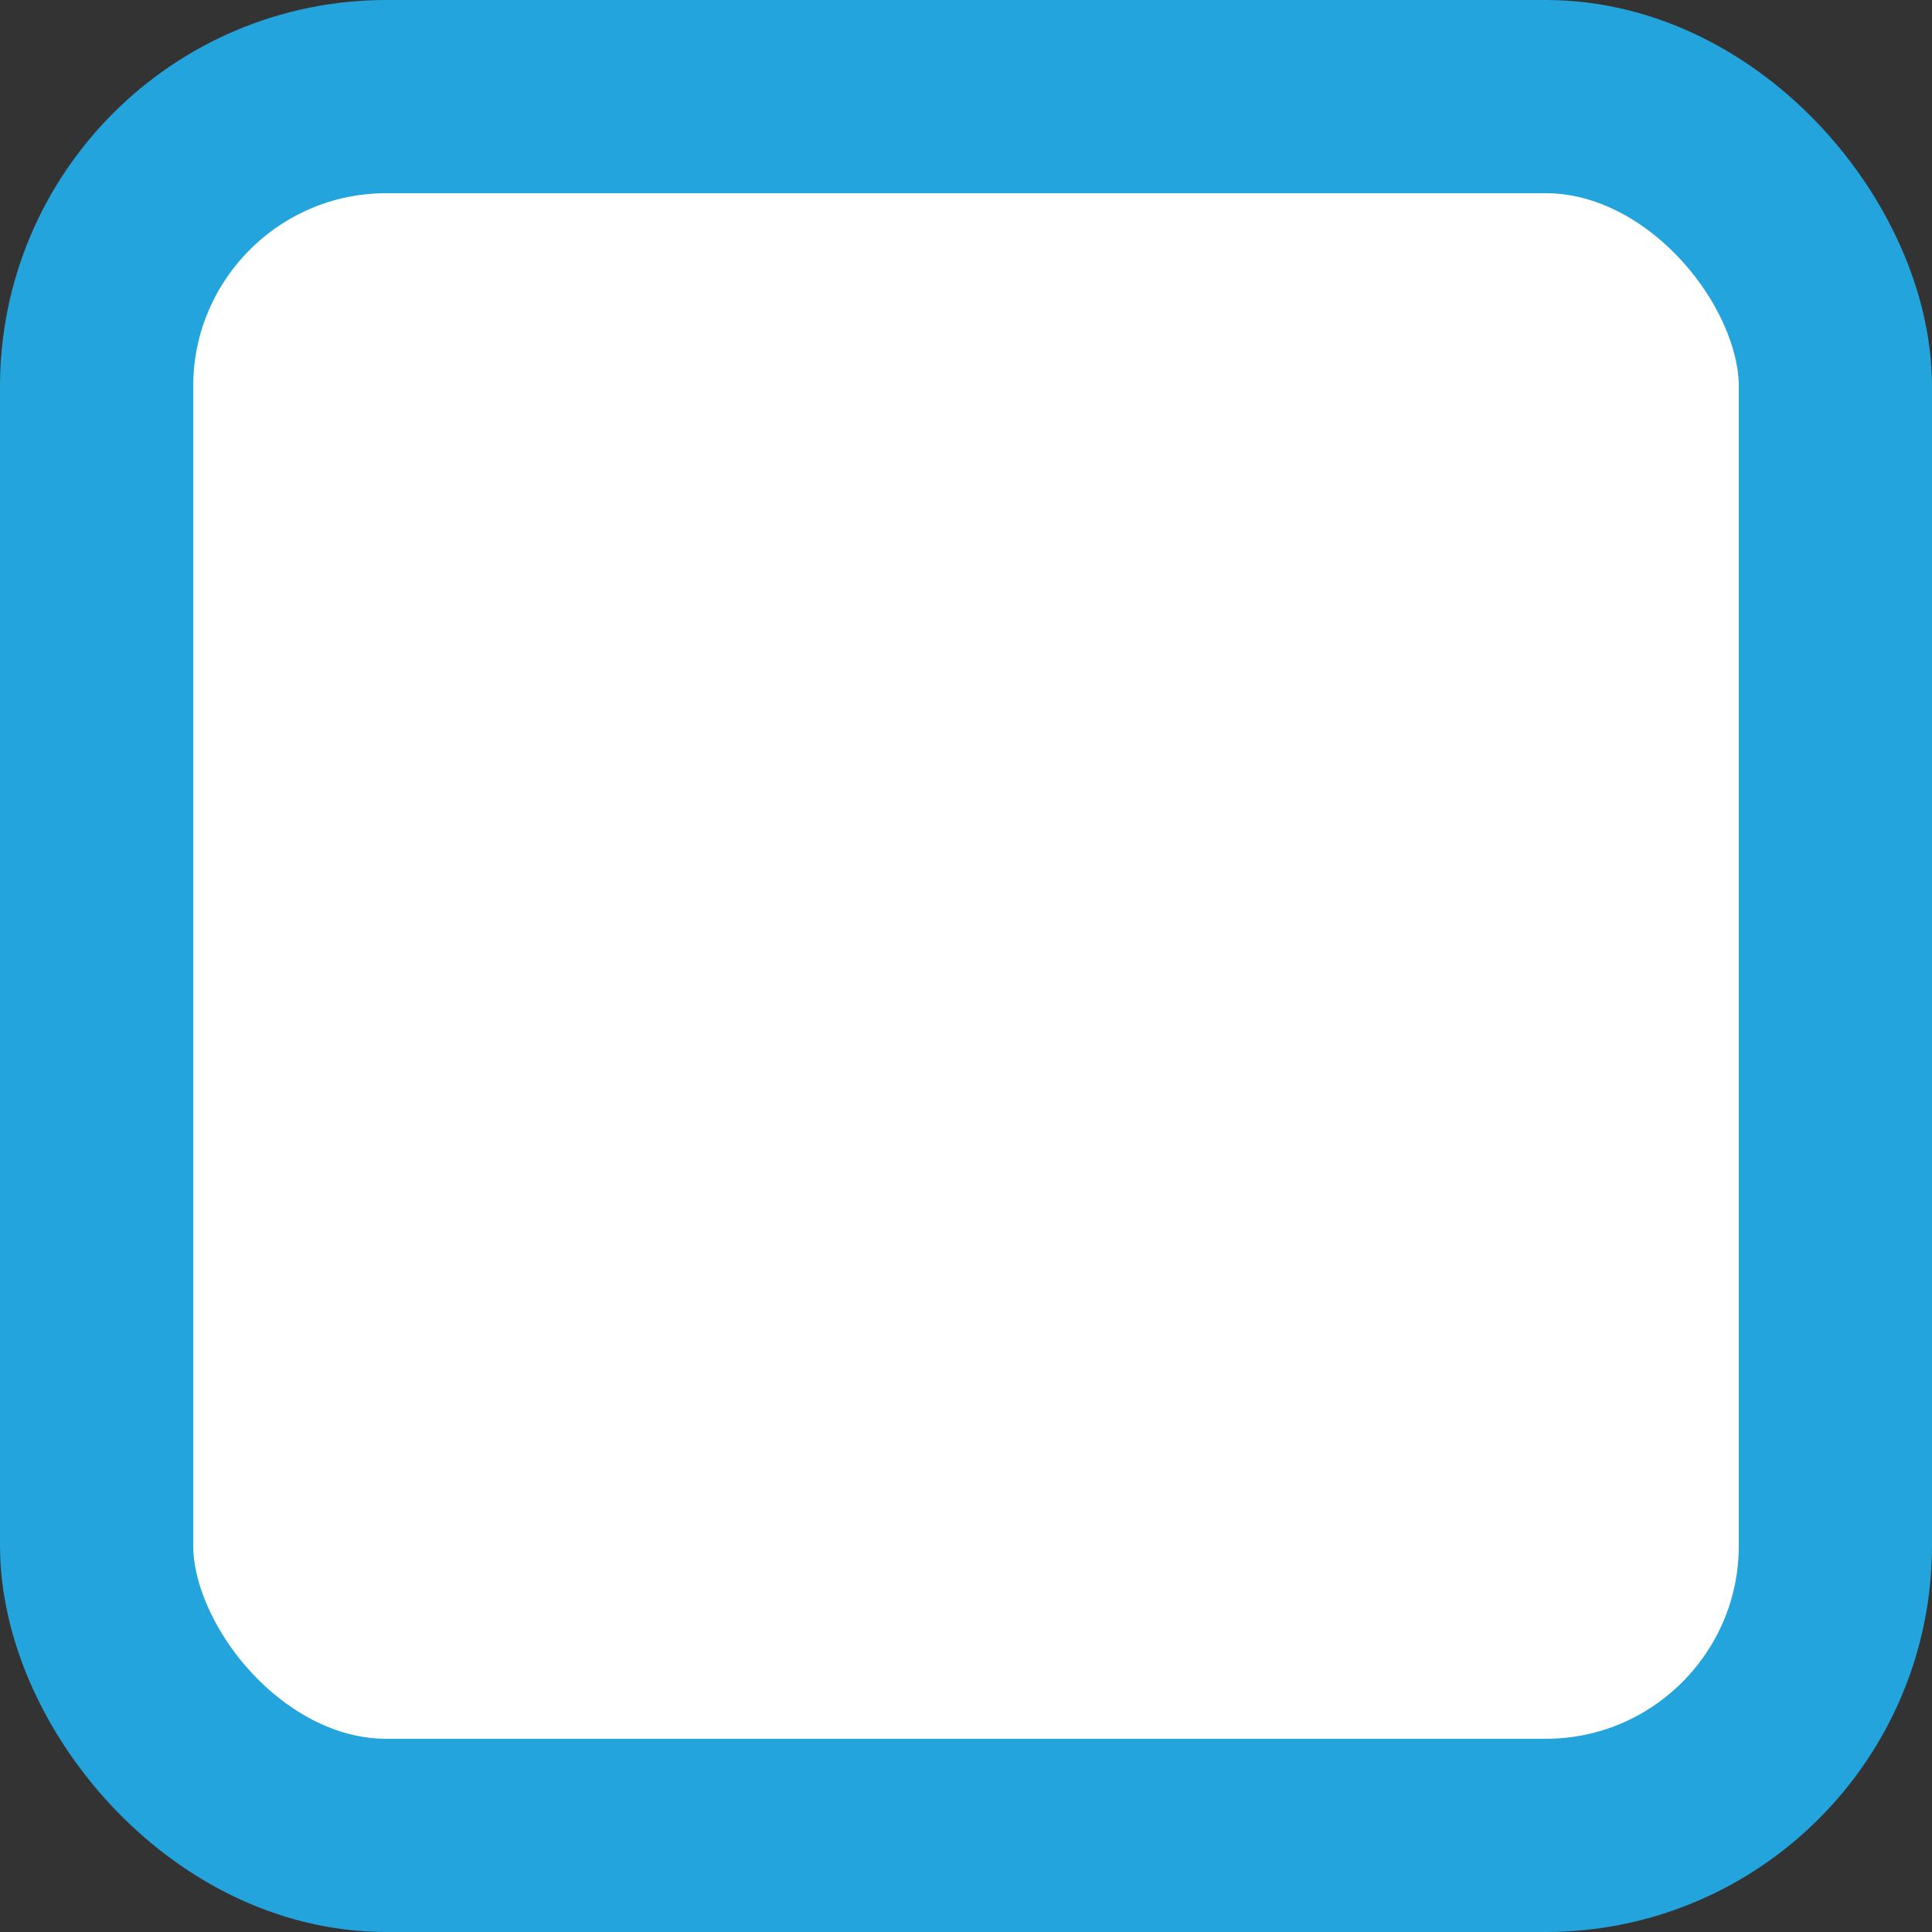 <svg xmlns="http://www.w3.org/2000/svg" width="20" height="20" viewBox="0 0 20 20" fill="none">
  <rect x="0" y="0" width="20" height="20" fill="#333333" stroke="none"/>
  <rect x="1" y="1" width="18" height="18" rx="3" fill="white"/>
  <rect x="1" y="1" width="18" height="18" rx="3" stroke="#23A4DD" stroke-width="2"/>
  <path d="M4 10.727L7.636 14.364L16 6" stroke="white" stroke-width="2" stroke-linecap="round"/>
</svg>